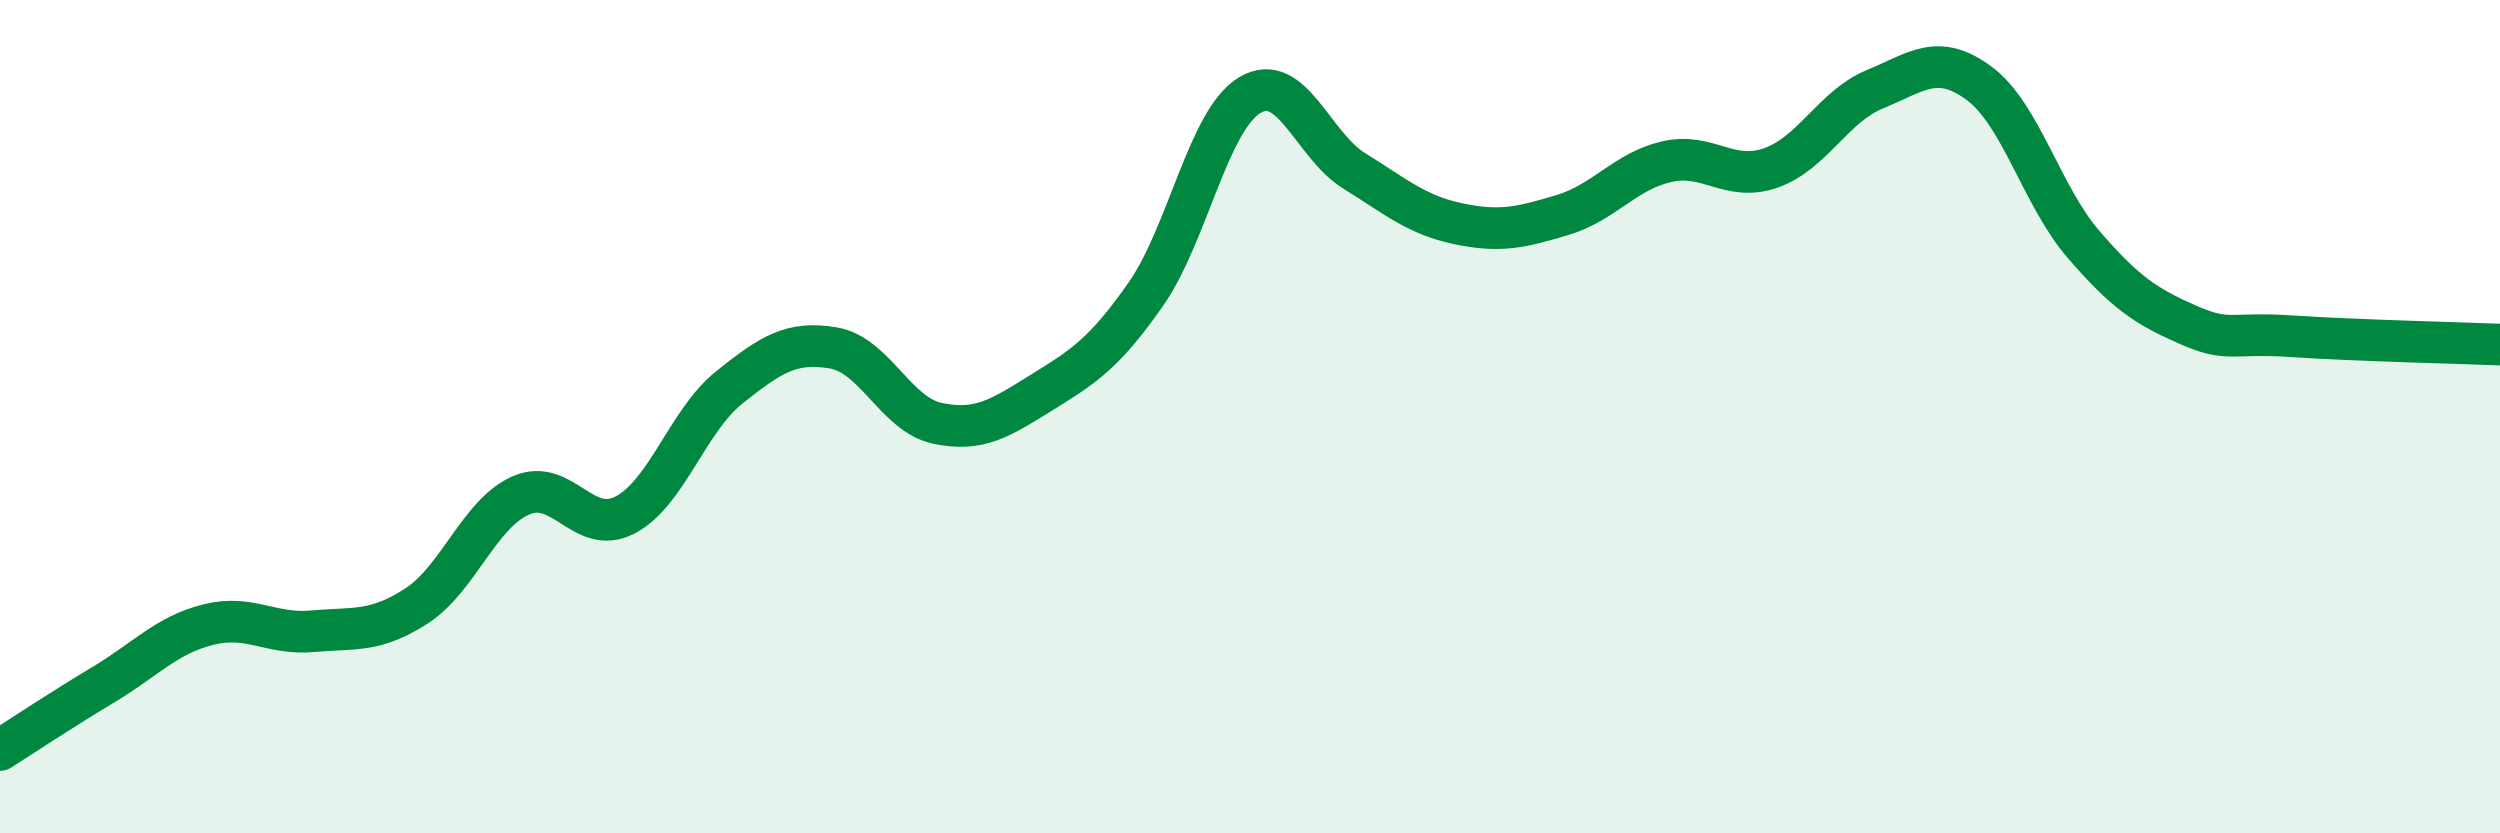 
    <svg width="60" height="20" viewBox="0 0 60 20" xmlns="http://www.w3.org/2000/svg">
      <path
        d="M 0,18 C 0.5,17.68 1.5,17.02 2.5,16.42 C 3.5,15.82 4,15.24 5,14.99 C 6,14.74 6.5,15.24 7.5,15.15 C 8.5,15.06 9,15.19 10,14.54 C 11,13.89 11.5,12.33 12.5,11.89 C 13.5,11.45 14,12.88 15,12.36 C 16,11.84 16.5,10.1 17.5,9.3 C 18.5,8.5 19,8.18 20,8.35 C 21,8.52 21.5,9.95 22.5,10.16 C 23.5,10.37 24,10.04 25,9.42 C 26,8.8 26.5,8.49 27.5,7.06 C 28.5,5.63 29,2.87 30,2.28 C 31,1.69 31.5,3.48 32.5,4.1 C 33.5,4.72 34,5.16 35,5.37 C 36,5.58 36.5,5.46 37.5,5.16 C 38.5,4.86 39,4.11 40,3.88 C 41,3.65 41.5,4.38 42.5,4.03 C 43.5,3.68 44,2.55 45,2.14 C 46,1.73 46.5,1.26 47.5,2 C 48.5,2.74 49,4.7 50,5.86 C 51,7.02 51.5,7.35 52.5,7.79 C 53.5,8.23 53.5,7.97 55,8.07 C 56.5,8.17 59,8.23 60,8.27L60 20L0 20Z"
        fill="#008740"
        opacity="0.1"
        stroke-linecap="round"
        stroke-linejoin="round"
      />
      <path
        d="M 0,18 C 0.5,17.68 1.5,17.02 2.5,16.42 C 3.5,15.82 4,15.24 5,14.99 C 6,14.74 6.5,15.24 7.5,15.15 C 8.5,15.06 9,15.19 10,14.54 C 11,13.89 11.5,12.33 12.5,11.89 C 13.5,11.45 14,12.88 15,12.36 C 16,11.84 16.5,10.1 17.5,9.3 C 18.5,8.5 19,8.18 20,8.35 C 21,8.52 21.5,9.95 22.5,10.16 C 23.5,10.37 24,10.04 25,9.42 C 26,8.8 26.5,8.49 27.5,7.06 C 28.5,5.63 29,2.87 30,2.28 C 31,1.69 31.5,3.48 32.5,4.1 C 33.5,4.72 34,5.16 35,5.37 C 36,5.58 36.5,5.46 37.5,5.16 C 38.5,4.86 39,4.11 40,3.88 C 41,3.65 41.5,4.38 42.5,4.03 C 43.5,3.68 44,2.55 45,2.14 C 46,1.73 46.5,1.26 47.5,2 C 48.5,2.74 49,4.7 50,5.86 C 51,7.02 51.5,7.35 52.5,7.79 C 53.5,8.23 53.5,7.97 55,8.07 C 56.5,8.17 59,8.23 60,8.27"
        stroke="#008740"
        stroke-width="1"
        fill="none"
        stroke-linecap="round"
        stroke-linejoin="round"
      />
    </svg>
  